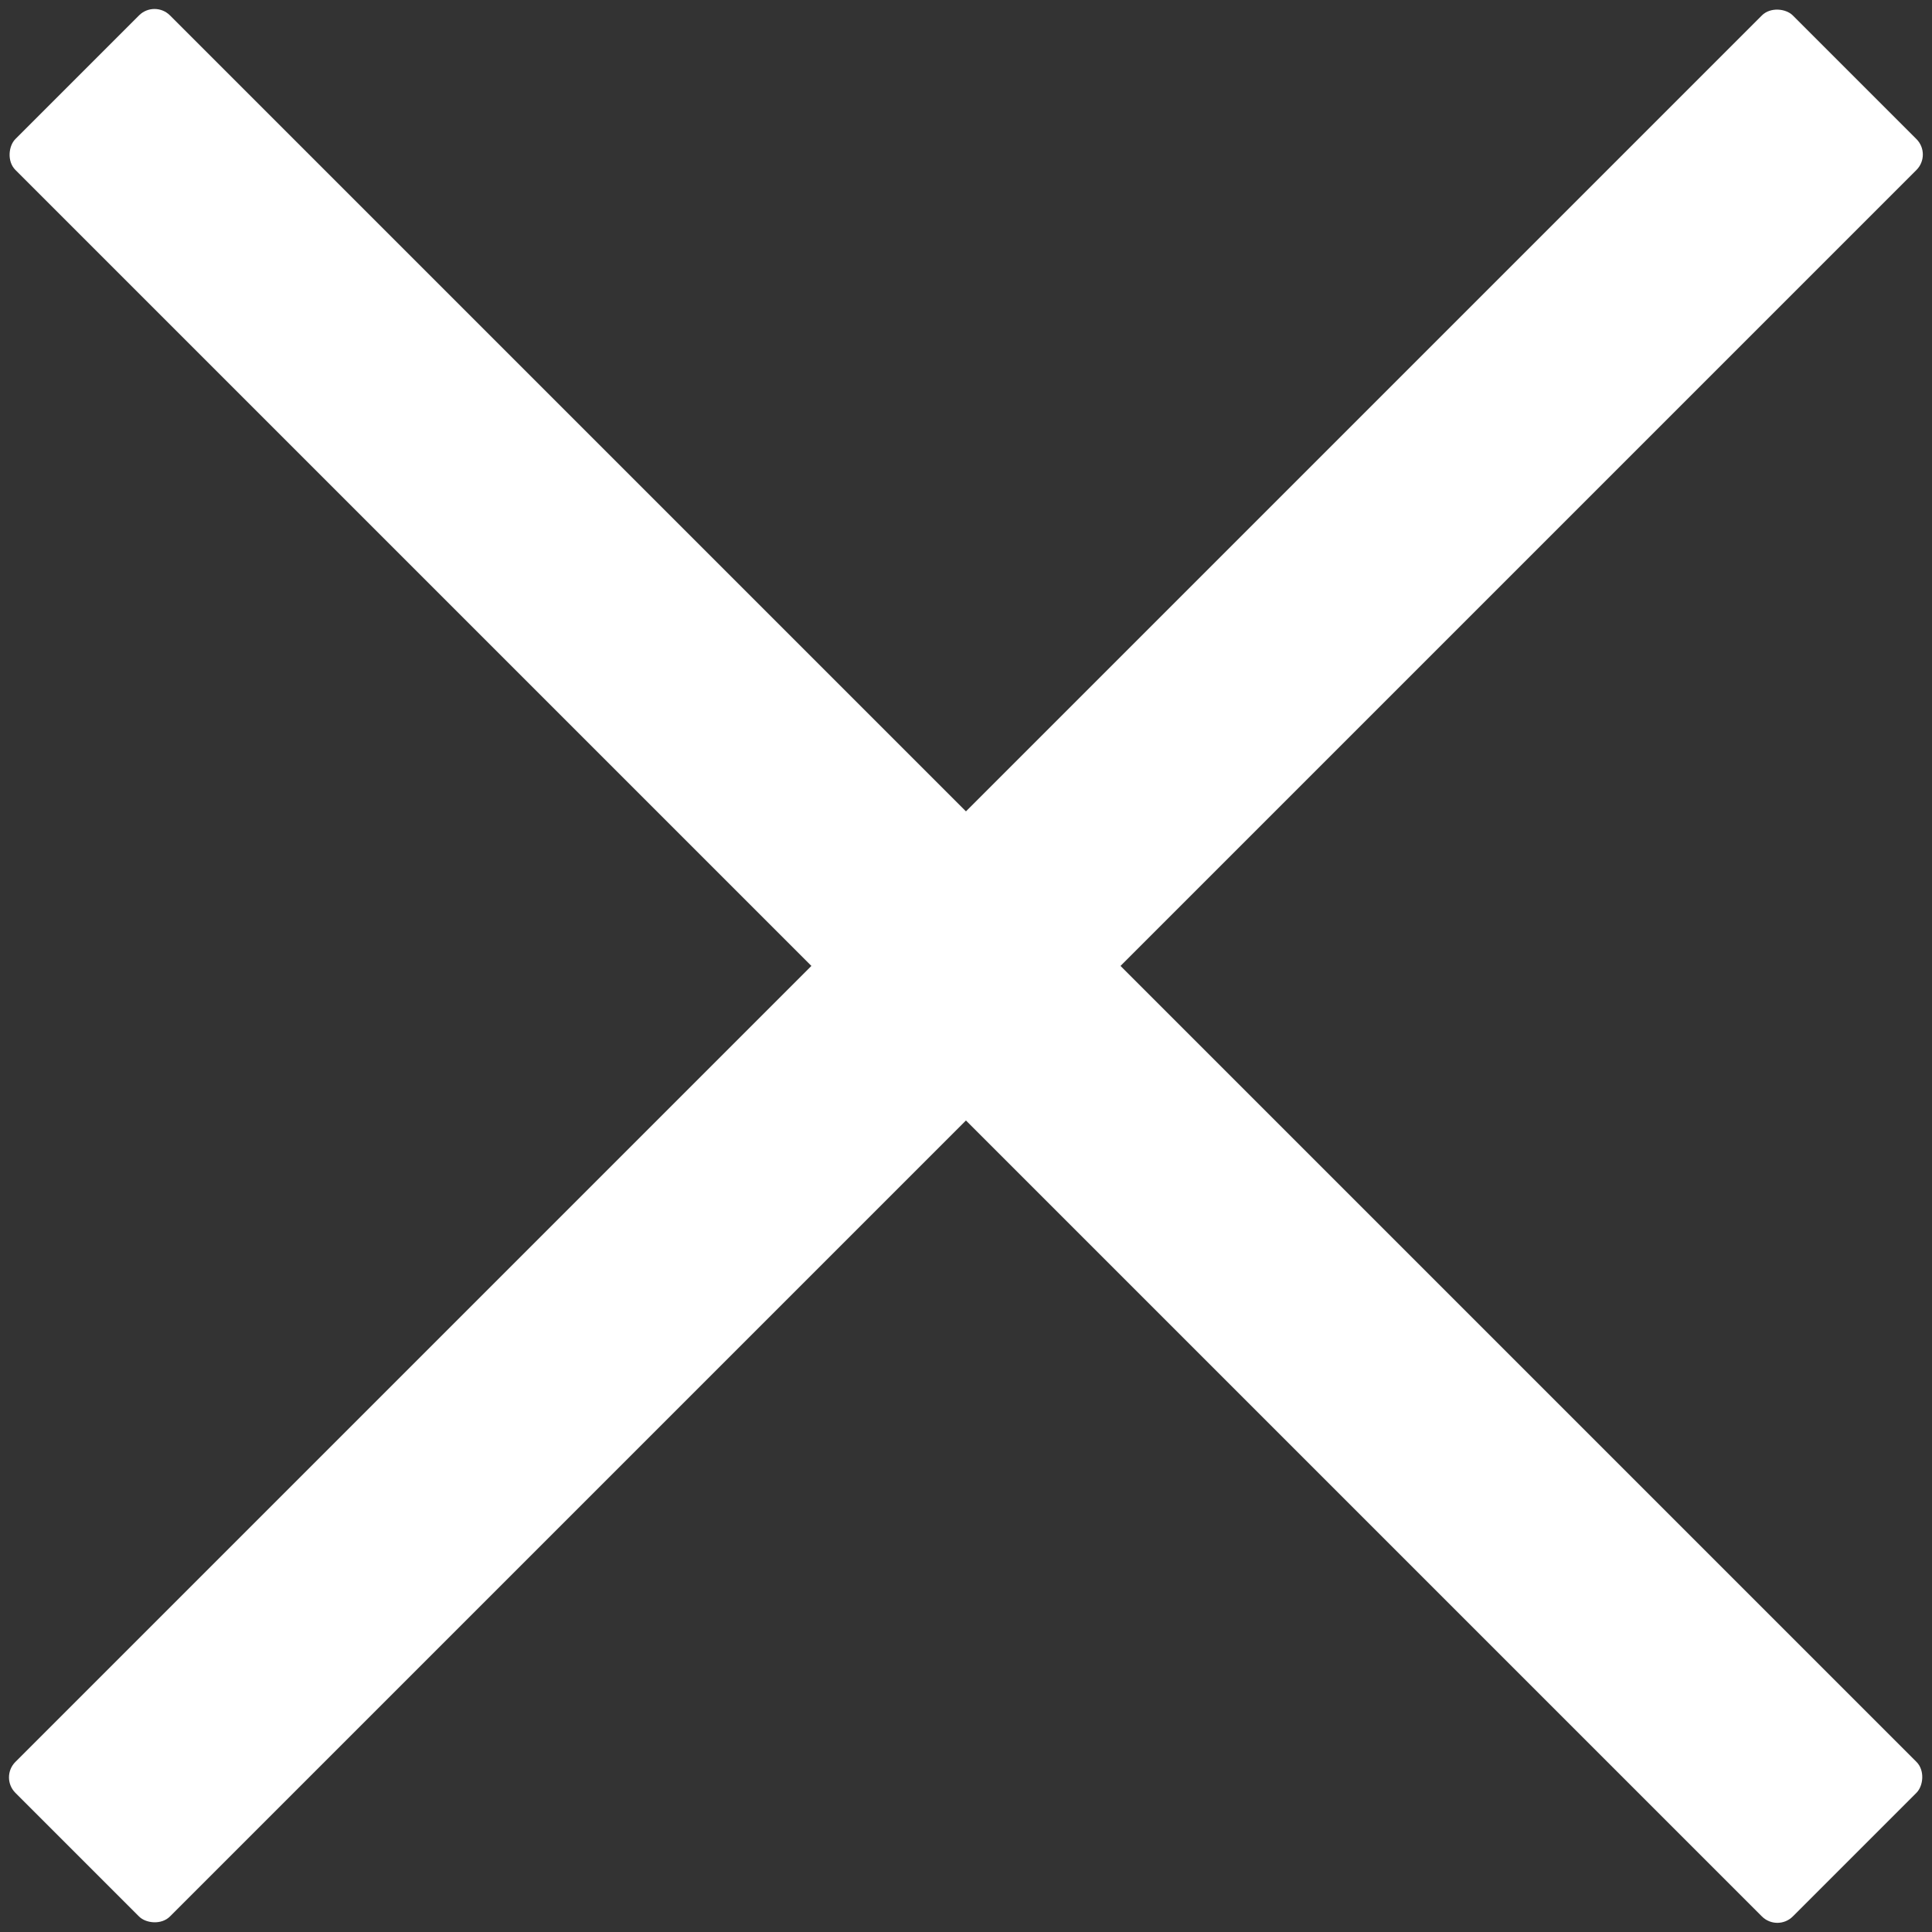 <svg xmlns="http://www.w3.org/2000/svg" width="17.678" height="17.678" viewBox="0 0 17.678 17.678"><rect x="0" y="0" width="17.678" height="17.678" fill="#333333" stroke="none"/><g transform="translate(-3.234 -0.28)"><rect width="23" height="2" rx="0.2" transform="translate(19.497 17.957) rotate(-135)" fill="#fff"/><rect width="23" height="2" rx="0.2" transform="translate(20.911 1.694) rotate(135)" fill="#fff"/></g></svg>